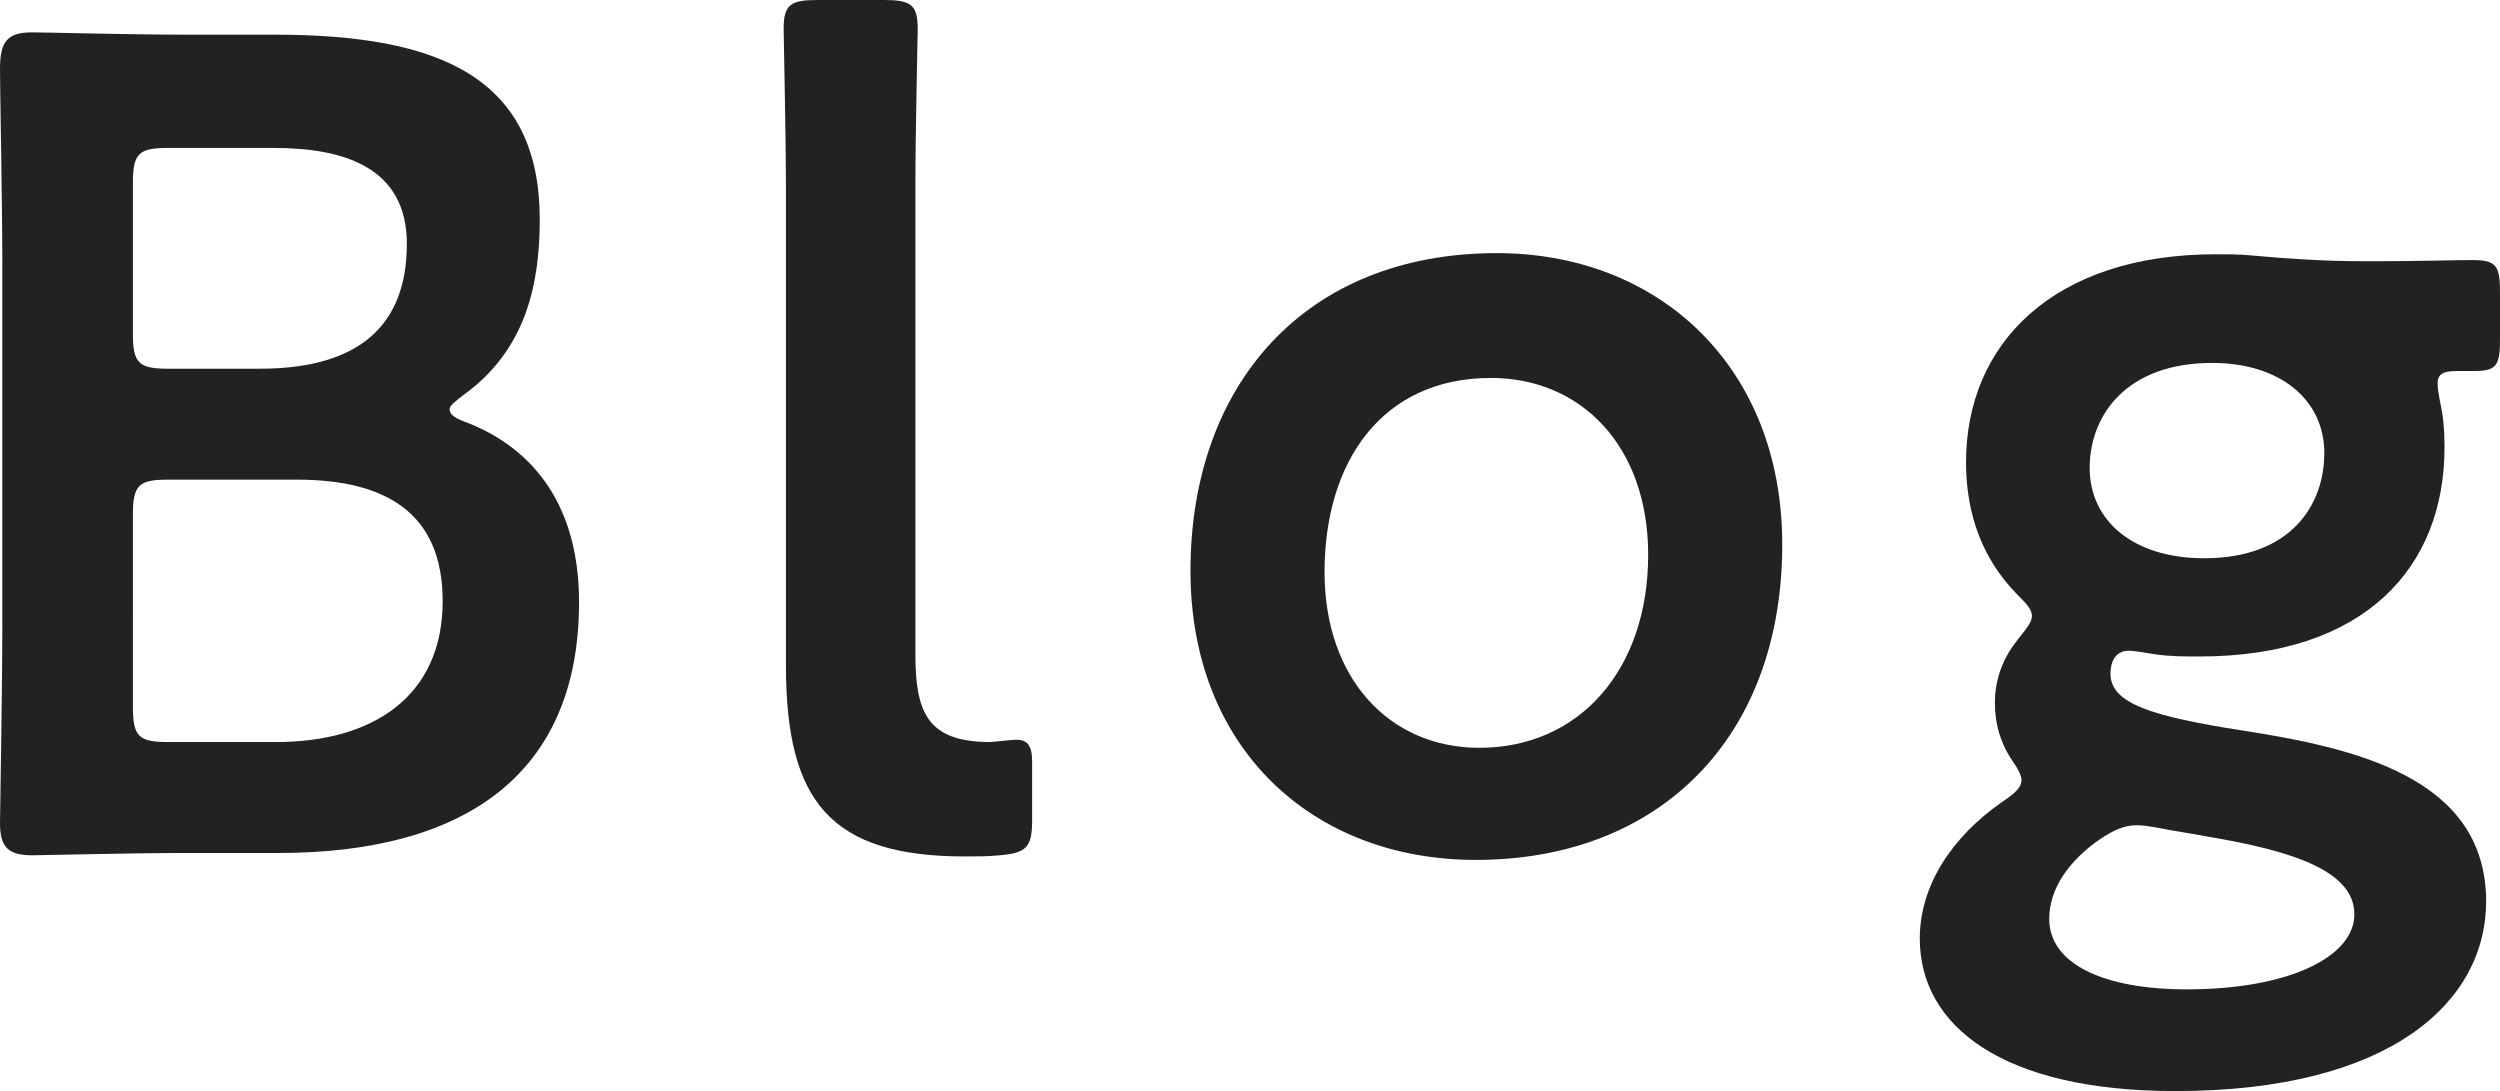 <?xml version="1.0" encoding="utf-8"?>
<!-- Generator: Adobe Illustrator 25.4.2, SVG Export Plug-In . SVG Version: 6.00 Build 0)  -->
<svg version="1.1" id="レイヤー_1" xmlns="http://www.w3.org/2000/svg" xmlns:xlink="http://www.w3.org/1999/xlink" x="0px"
	 y="0px" viewBox="0 0 216.3 94.41" style="enable-background:new 0 0 216.3 94.41;" xml:space="preserve">
<style type="text/css">
	.st0{fill:#222222;}
</style>
<g>
	<path class="st0" d="M16.1,73.8C11.4,73.8,3.5,74,2.8,74C0.7,74,0,73.3,0,71.2c0-0.7,0.2-11.5,0.2-17.1V22.7C0.2,17.8,0,7.7,0,6
		c0-2.4,0.6-3.2,2.8-3.2C3.9,2.8,11.4,3,16.1,3h7.7c14.4,0,22.9,3.8,22.9,16c0,5.8-1.3,11.3-6.5,15.1c-0.8,0.6-1.3,1-1.3,1.3
		c0,0.5,0.5,0.8,1.6,1.2c5.8,2.3,9.6,7.3,9.6,15.5c0,14.9-9.9,21.7-26,21.7H16.1z M11.5,28.9c0,2.5,0.5,3,3,3h8
		c7.4,0,12.7-2.8,12.7-10.8c0-6.6-5.4-8.3-11.5-8.3h-9.2c-2.5,0-3,0.5-3,3C11.5,15.8,11.5,28.9,11.5,28.9z M11.5,61.2
		c0,2.5,0.5,3,3,3h9.4c8.3,0,14.4-3.9,14.4-12.2c0-7.6-4.9-10.5-12.6-10.5H14.5c-2.5,0-3,0.5-3,3V61.2z"/>
	<path class="st0" d="M86.5,74c-1,0.1-2,0.1-3,0.1C71.9,74.1,68,69.4,68,57.6V16c0-4.1-0.2-12.8-0.2-13.5c0-2.1,0.6-2.5,2.9-2.5h5.8
		c2.3,0,2.9,0.4,2.9,2.5c0,0.7-0.2,9-0.2,13.5v40.6c0,5.1,1.1,7.5,6.2,7.6c0.8,0,2-0.2,2.5-0.2c1,0,1.4,0.5,1.4,1.9V71
		C89.3,73.3,88.8,73.8,86.5,74z"/>
	<path class="st0" d="M154.2,47.1c0,16.8-10.7,27.3-26.5,27.3c-14.2,0-24.7-9.7-24.7-25c0-16.1,9.9-27.5,26.5-27.5
		C143.6,21.9,154.2,31.8,154.2,47.1z M114.6,49.5c0,9.2,5.6,15.2,13.4,15.2c8.6,0,14.6-6.7,14.6-16.7c0-9.4-5.8-15.3-13.6-15.3
		C119.6,32.7,114.6,39.9,114.6,49.5z"/>
	<path class="st0" d="M194,63.2c9.6,1.5,21.1,4,21.1,14.8c0,8.5-8,16.4-26.9,16.4c-14.9,0-22.1-5.6-22.1-13.2
		c0-4.6,2.8-8.8,7.1-11.8c1.2-0.8,1.7-1.3,1.7-1.9c0-0.4-0.3-1-1-2c-0.8-1.3-1.3-2.8-1.3-4.7c0-2.2,0.8-4,2-5.5c0.8-1,1.2-1.5,1.2-2
		c0-0.6-0.5-1.1-1.4-2c-2.8-2.9-4.3-6.7-4.3-11.3c0-10.3,7.6-18,21.6-18c1.1,0,2.1,0,3.1,0.1c3.2,0.3,6.5,0.5,9.6,0.5h1.6
		c2.9,0,6.6-0.1,7.9-0.1c2.1,0,2.4,0.5,2.4,2.8v4.1c0,2.2-0.3,2.7-2.2,2.7h-1.5c-1.3,0-1.7,0.3-1.7,1.1c0,0.4,0.1,0.9,0.2,1.5
		c0.3,1.3,0.4,2.6,0.4,4c0,10.4-6.9,18.1-21.2,18.1c-1.3,0-2.6,0-3.9-0.2c-0.6-0.1-1.8-0.3-2.2-0.3c-1,0-1.6,0.7-1.6,2
		C182.6,60.9,186.3,62,194,63.2z M184.9,71.4c-1.1,0-2,0.4-3.2,1.2c-2.6,1.8-4.4,4.2-4.4,6.9c0,3.9,4.7,6.1,11.9,6.1
		c8.8,0,14.5-2.8,14.5-6.5c0-3.8-5.5-5.5-12.6-6.7c-1.5-0.3-3.1-0.5-4.5-0.8C186,71.5,185.4,71.4,184.9,71.4z M180.8,40.5
		c0,4.5,3.7,7.8,9.9,7.8c7.6,0,10.4-4.7,10.4-9.1c0-4.6-3.8-7.8-9.7-7.8C184,31.4,180.8,35.9,180.8,40.5z"/>
</g>
</svg>
